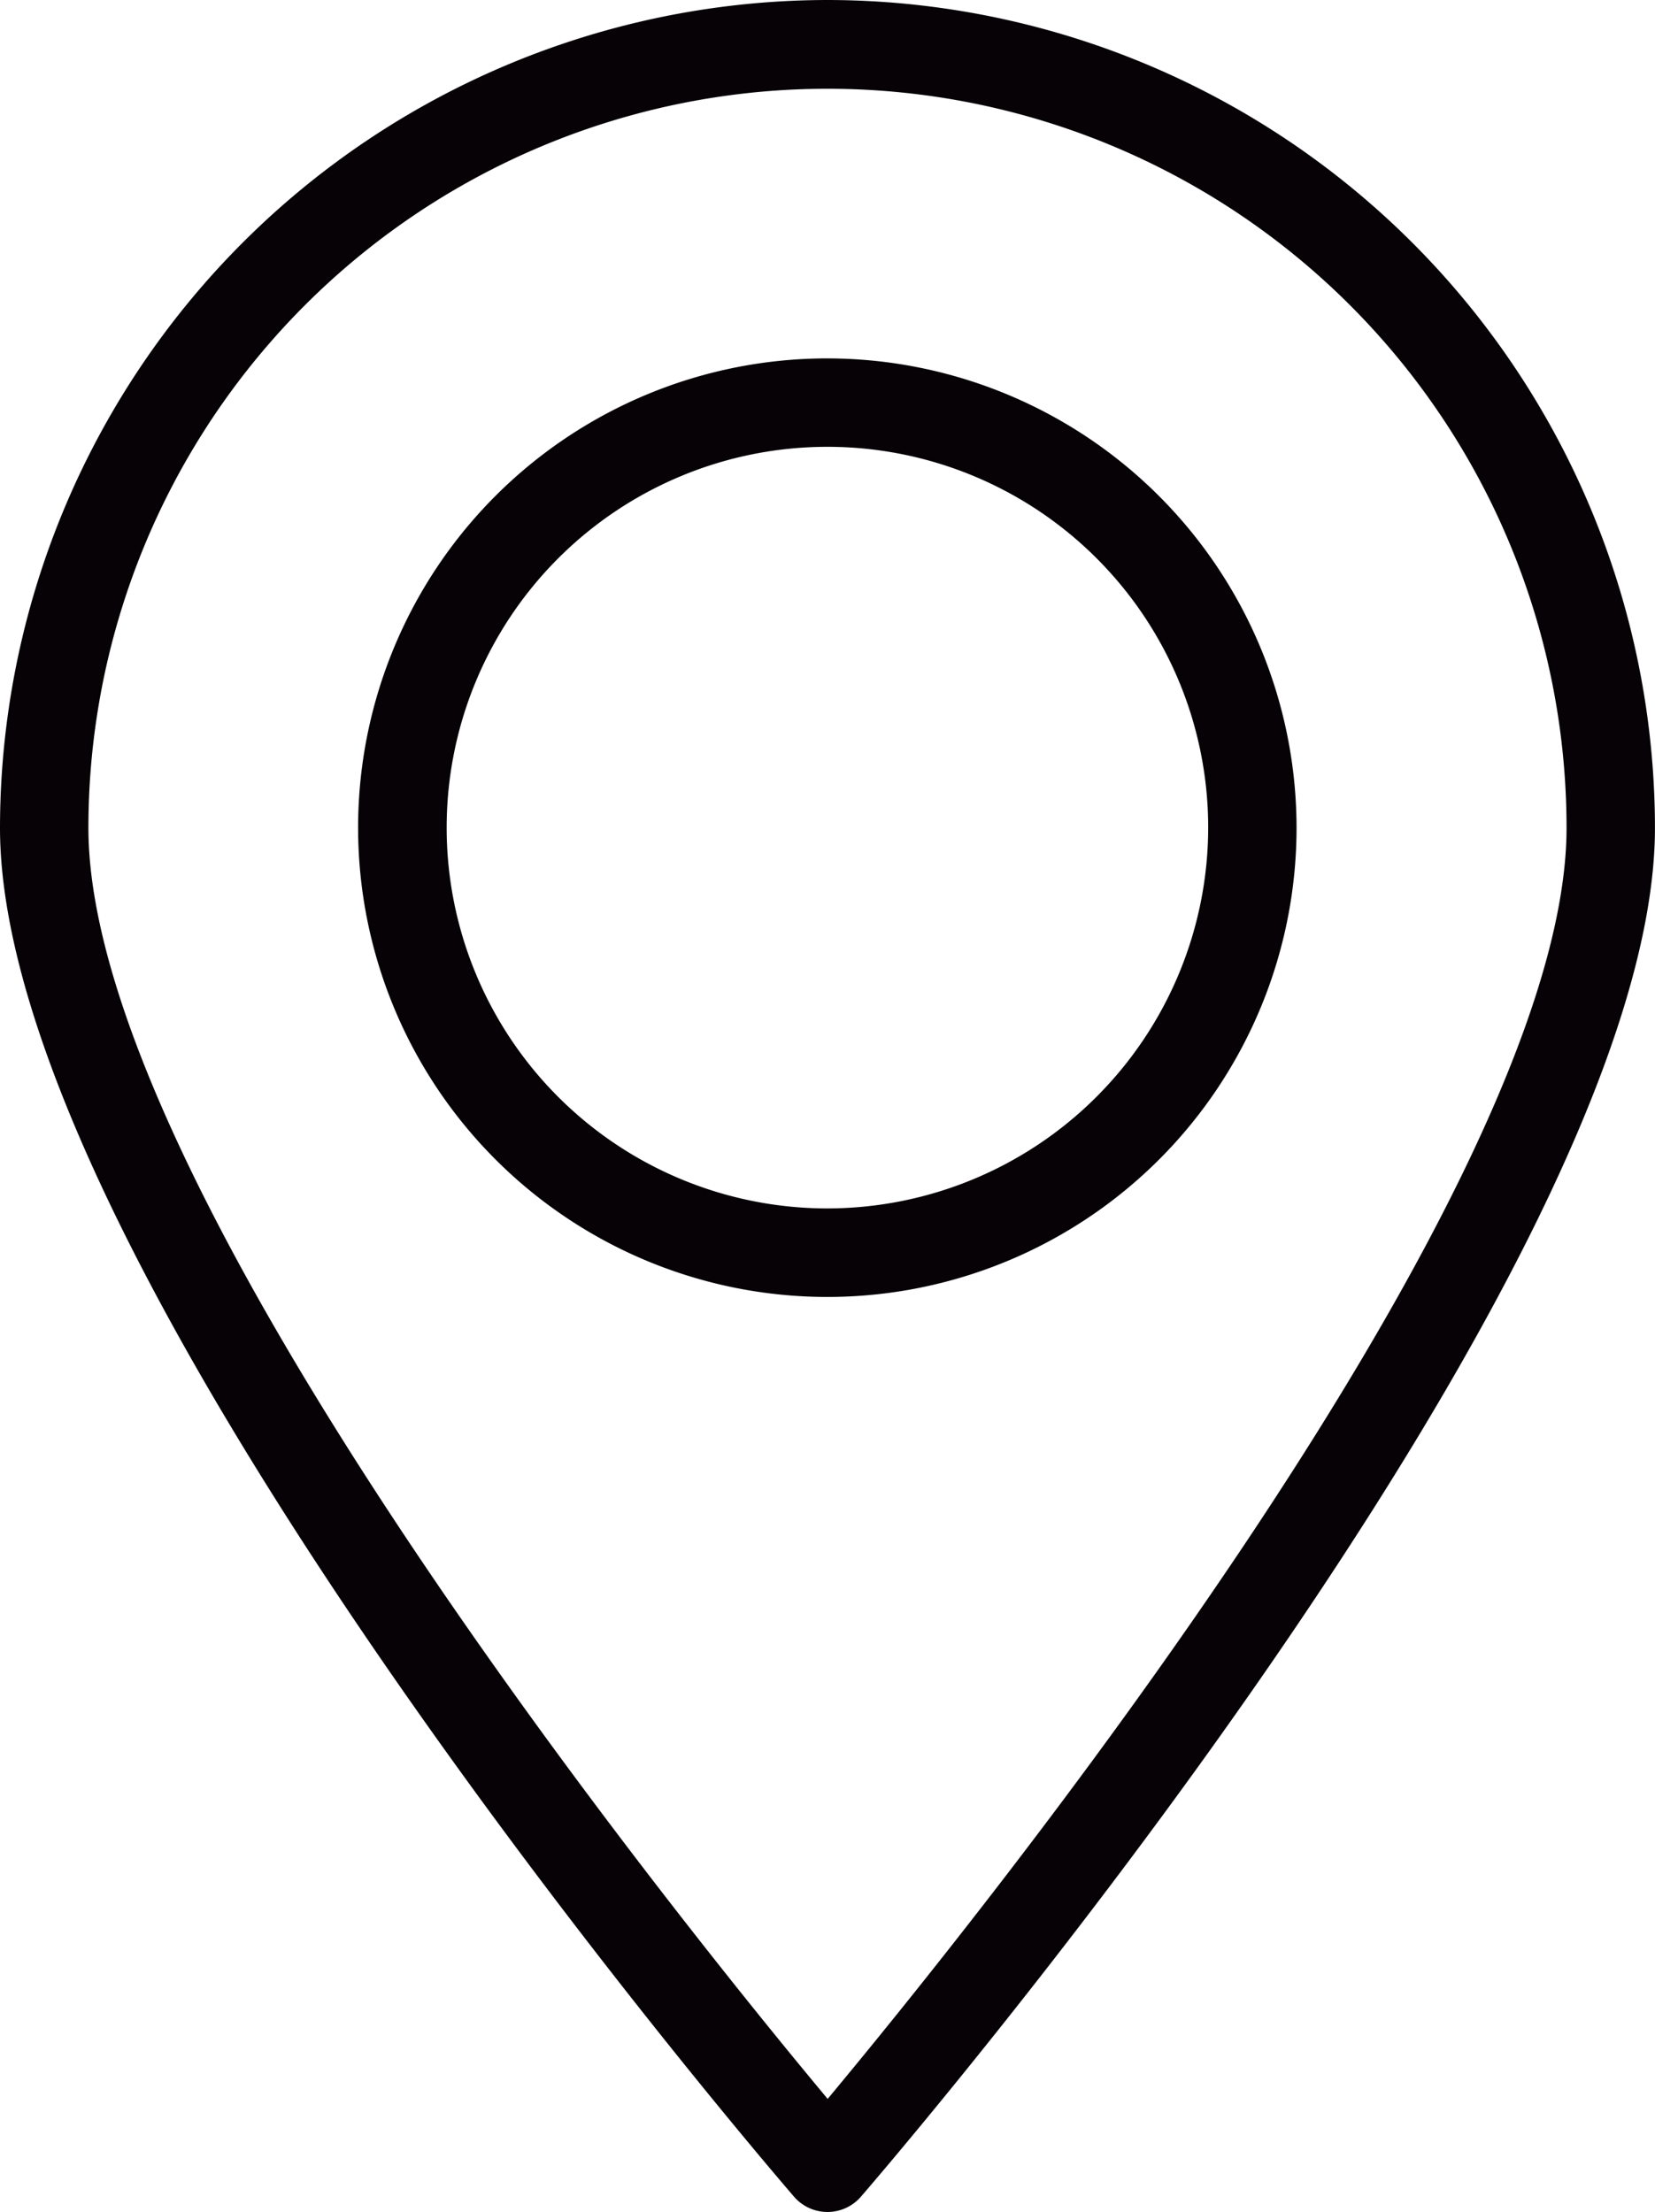 <svg xmlns="http://www.w3.org/2000/svg" width="33.677" height="45" viewBox="0 0 33.677 45"><defs><style>.a{fill:#060206;}</style></defs><g transform="translate(-16.59 -5.355)"><path class="a" d="M33.428,5.355A16.858,16.858,0,0,0,16.59,22.2c0,9.034,15.5,27.085,16.157,27.849a.9.9,0,0,0,1.362,0c.66-.764,16.157-18.815,16.157-27.849A16.858,16.858,0,0,0,33.429,5.355Zm0,42.7C30.408,44.435,18.389,29.552,18.389,22.2a15.039,15.039,0,1,1,30.078,0c0,7.353-12.019,22.238-15.039,25.864Z"/><path class="a" d="M40.6,19.824a9.548,9.548,0,1,0,9.548,9.548A9.558,9.558,0,0,0,40.6,19.824Zm0,17.295A7.748,7.748,0,1,1,48.35,29.37,7.757,7.757,0,0,1,40.6,37.119Z" transform="translate(-7.175 -7.177)"/></g></svg>